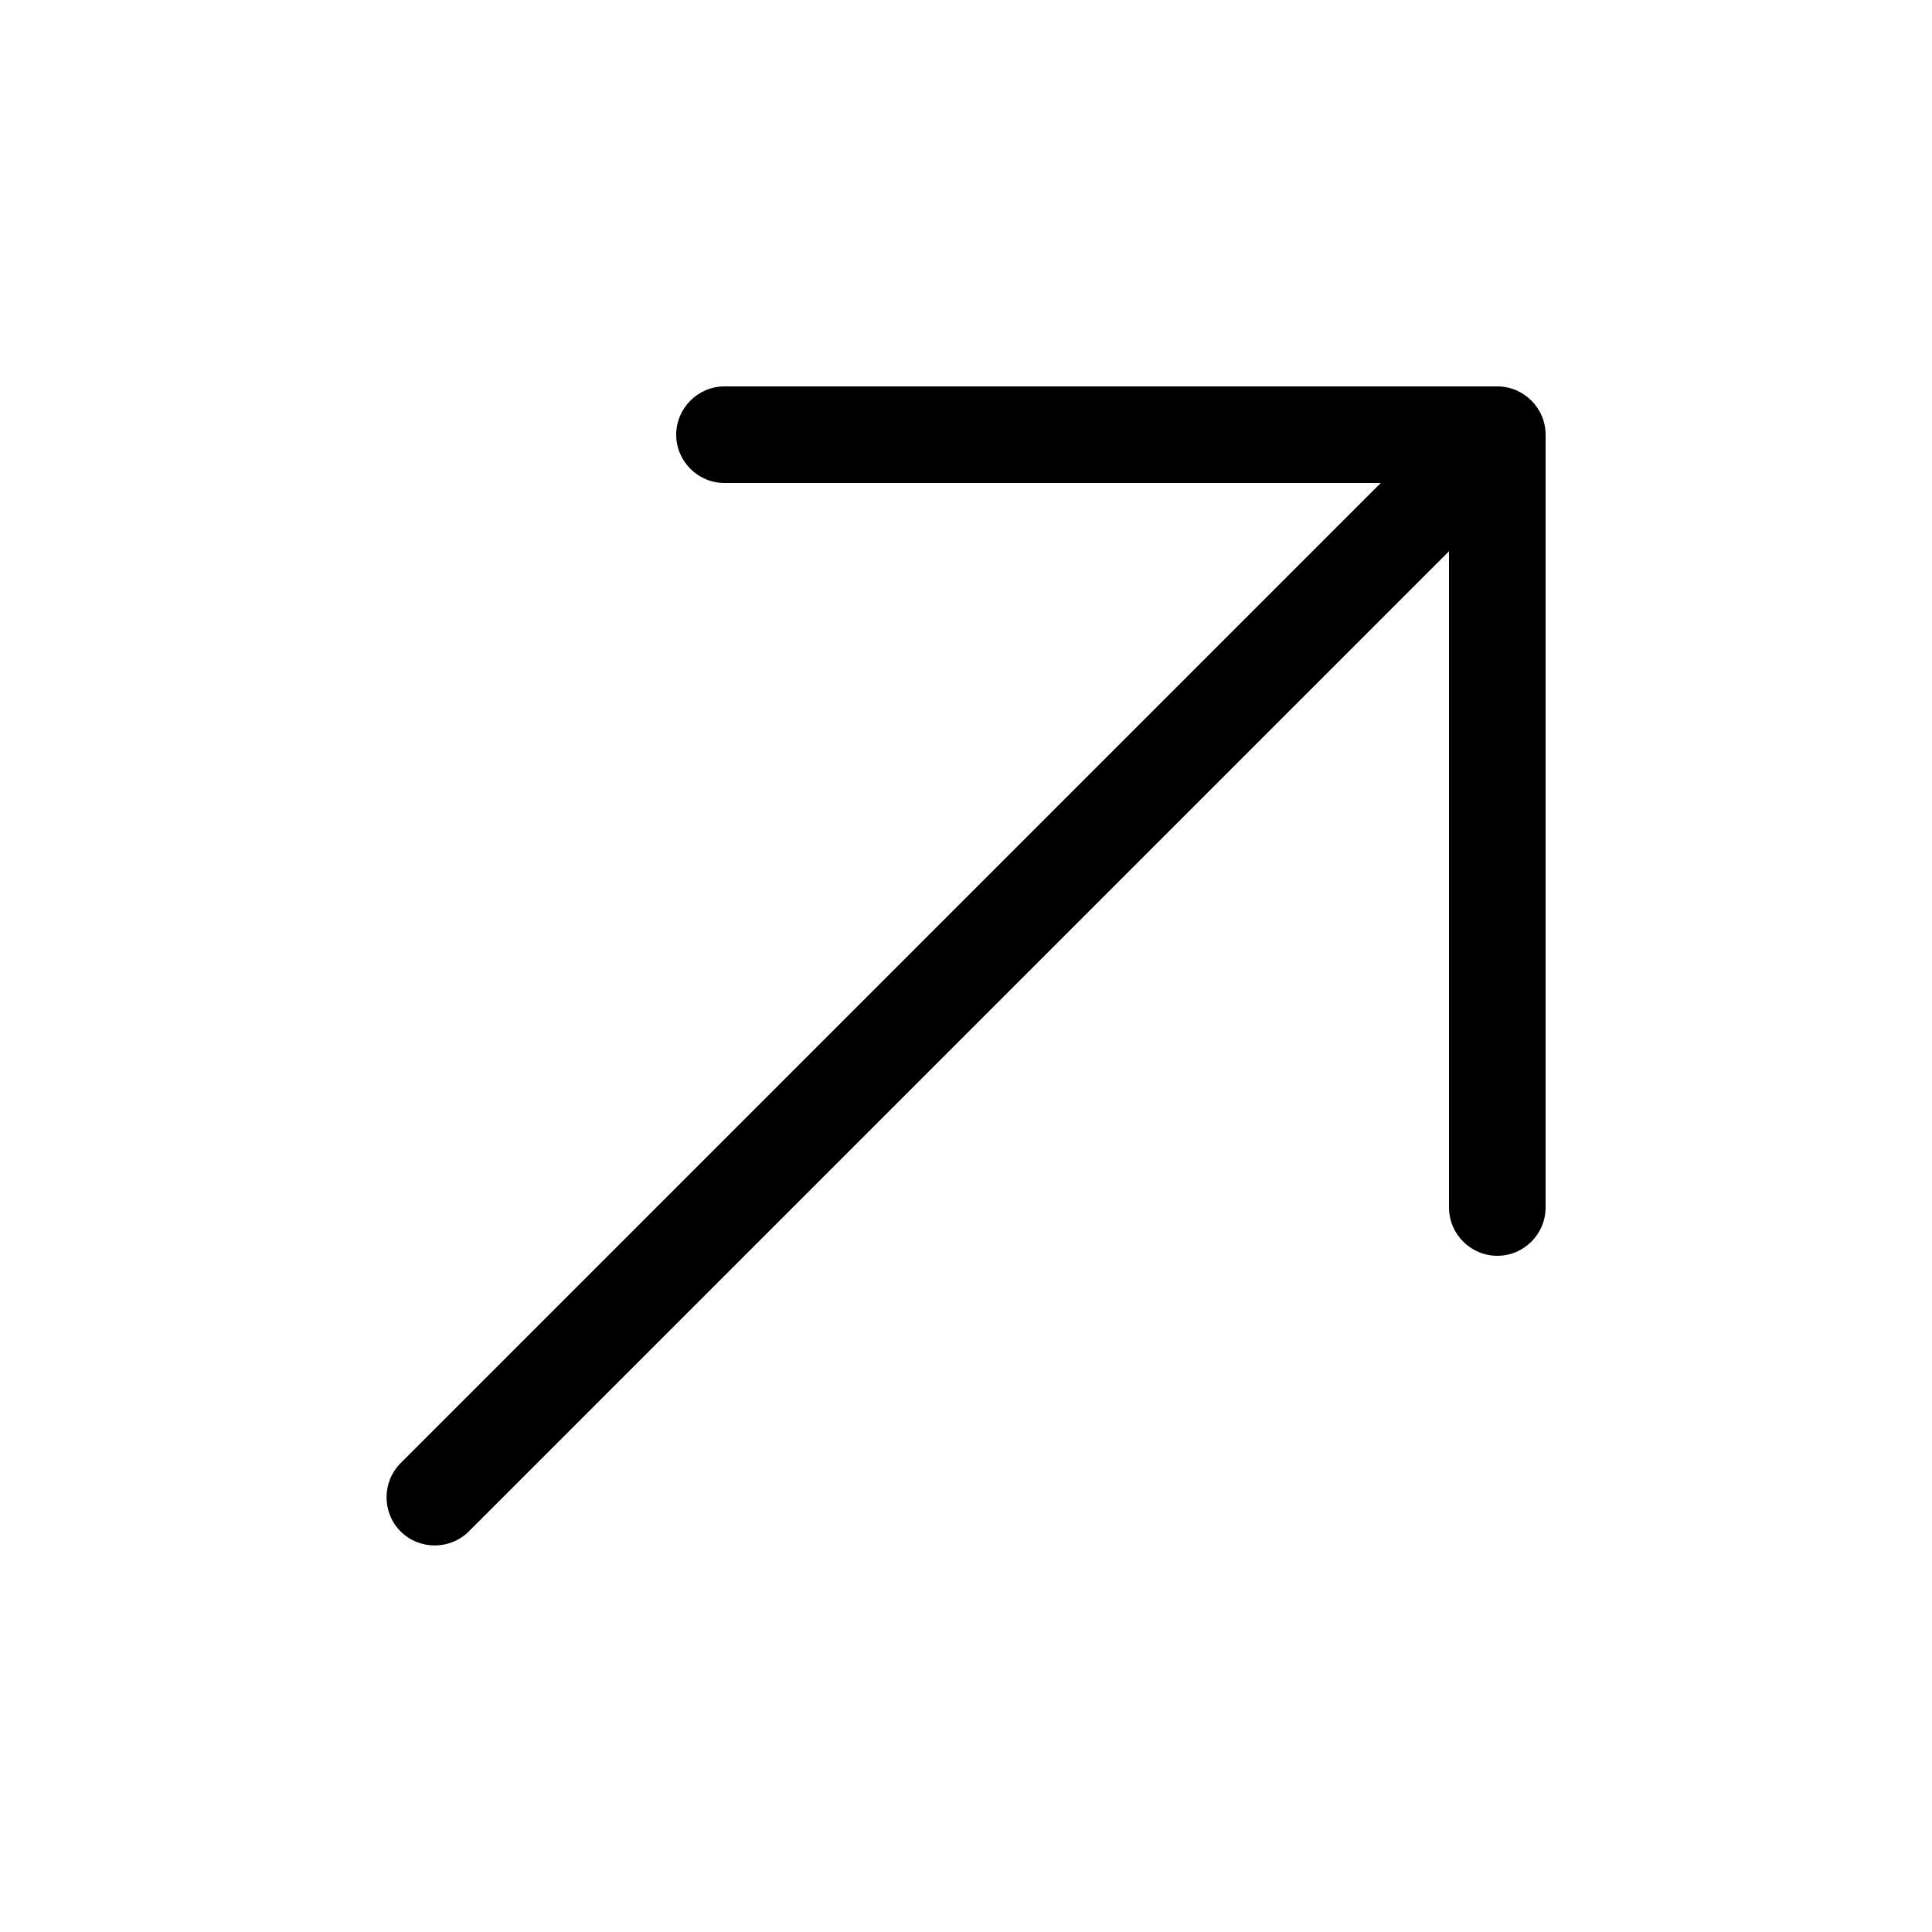 <svg xmlns="http://www.w3.org/2000/svg" viewBox="0 0 640 640"><!--! Font Awesome Pro 7.1.0 by @fontawesome - https://fontawesome.com License - https://fontawesome.com/license (Commercial License) Copyright 2025 Fonticons, Inc. --><path opacity=".4" fill="currentColor" d=""/><path fill="currentColor" d="M496 128C504.8 128 512 135.2 512 144L512 400C512 408.8 504.8 416 496 416C487.2 416 480 408.8 480 400L480 182.6L155.3 507.3C149.1 513.5 138.9 513.5 132.7 507.3C126.5 501.1 126.5 490.9 132.7 484.7L457.4 160L240 160C231.2 160 224 152.8 224 144C224 135.2 231.2 128 240 128L496 128z"/></svg>